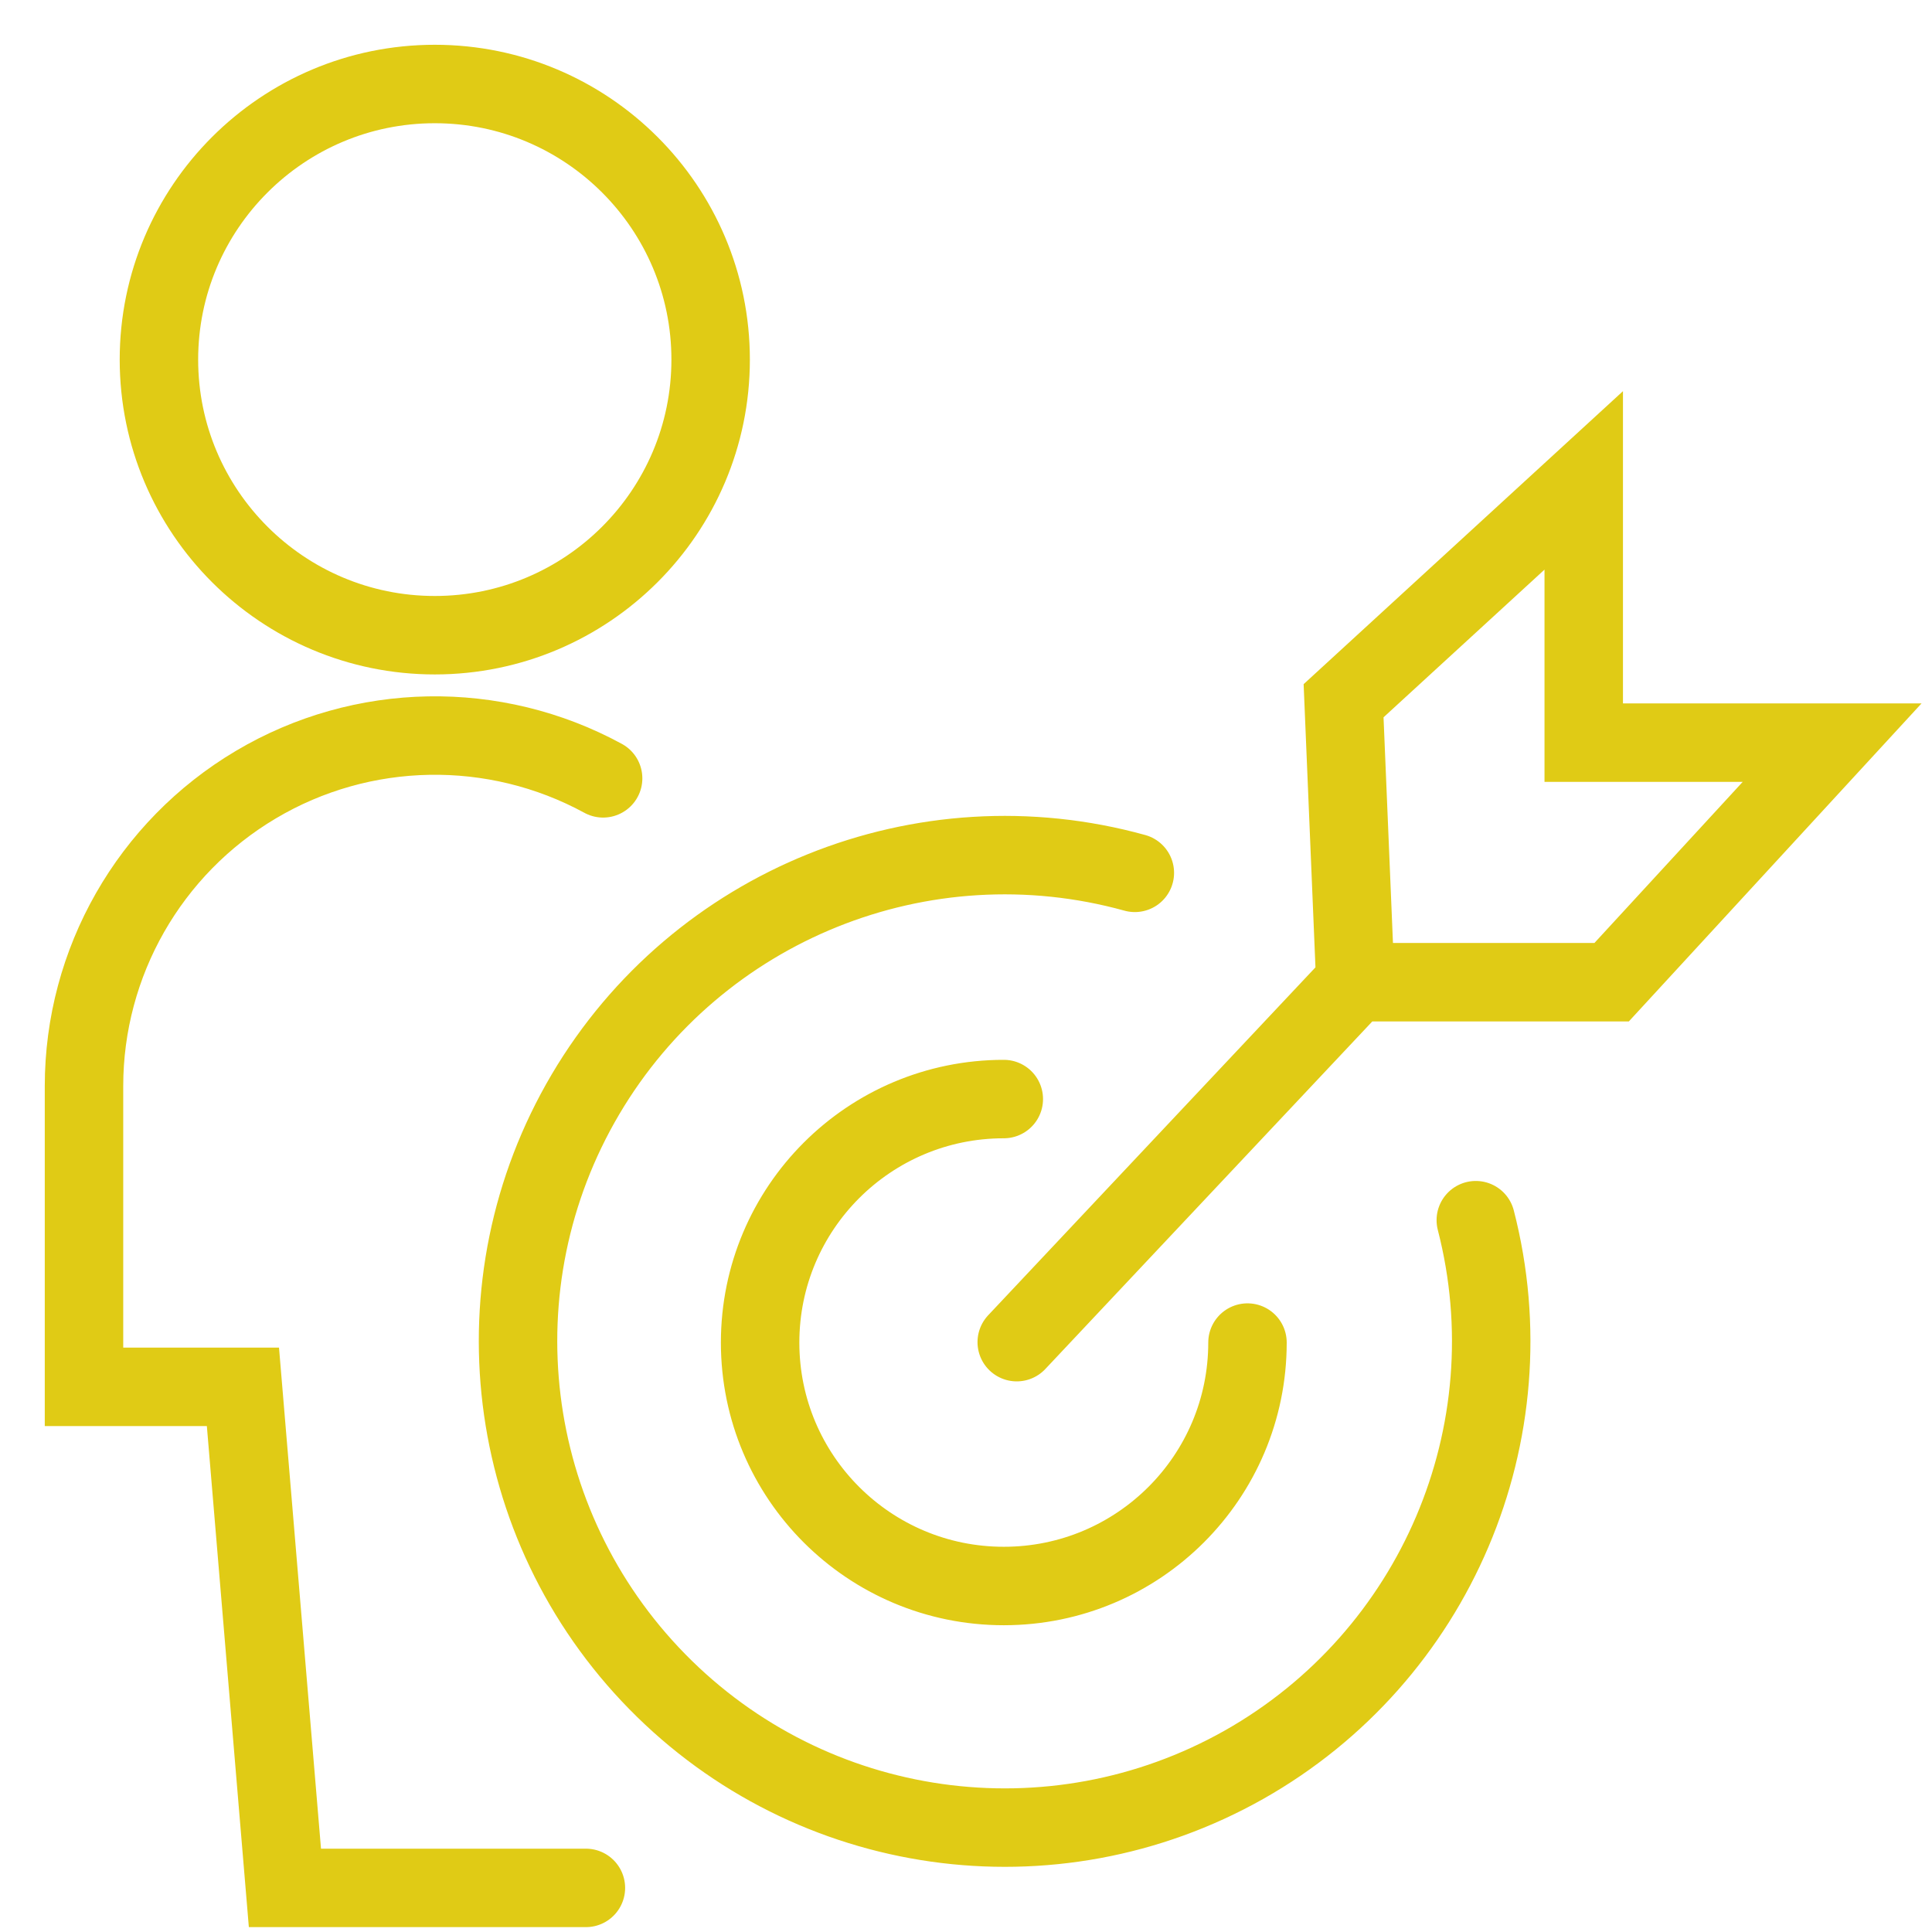 <?xml version="1.0" encoding="utf-8"?>
<svg xmlns="http://www.w3.org/2000/svg" fill="none" height="100%" overflow="visible" preserveAspectRatio="none" style="display: block;" viewBox="0 0 23 23" width="100%">
<g id="g-root-ic targ qsspq91unin0k-stroke">
<g id="ic targ qsspq91unin0k-stroke">
<path d="M7.18 9.266C5.886 8.561 4.312 8.589 3.046 9.341C1.78 10.092 1 11.455 1 12.93V16.51H2.892L3.392 22.475H6.975M17.569 14.526C18.223 17.061 17.088 19.721 14.809 21.009C12.524 22.298 9.661 21.892 7.825 20.02C5.989 18.148 5.639 15.283 6.97 13.028C8.301 10.774 10.983 9.691 13.51 10.391M14.851 15.983C14.851 17.584 13.552 18.881 11.95 18.881C10.347 18.881 9.049 17.584 9.049 15.983C9.049 14.382 10.347 13.084 11.95 13.084M12.104 15.978L16.135 11.693L15.995 8.342L18.854 5.719V8.841H21.811L19.186 11.693H16.14M1.892 4.281C1.892 6.092 3.364 7.562 5.176 7.562C6.989 7.562 8.46 6.092 8.46 4.281C8.46 2.47 6.989 1 5.176 1C3.364 1 1.892 2.47 1.892 4.281Z" id="Vector" stroke="#E0CB15" stroke-linecap="round" stroke-width="0.934"/>
</g>
</g>
</svg>